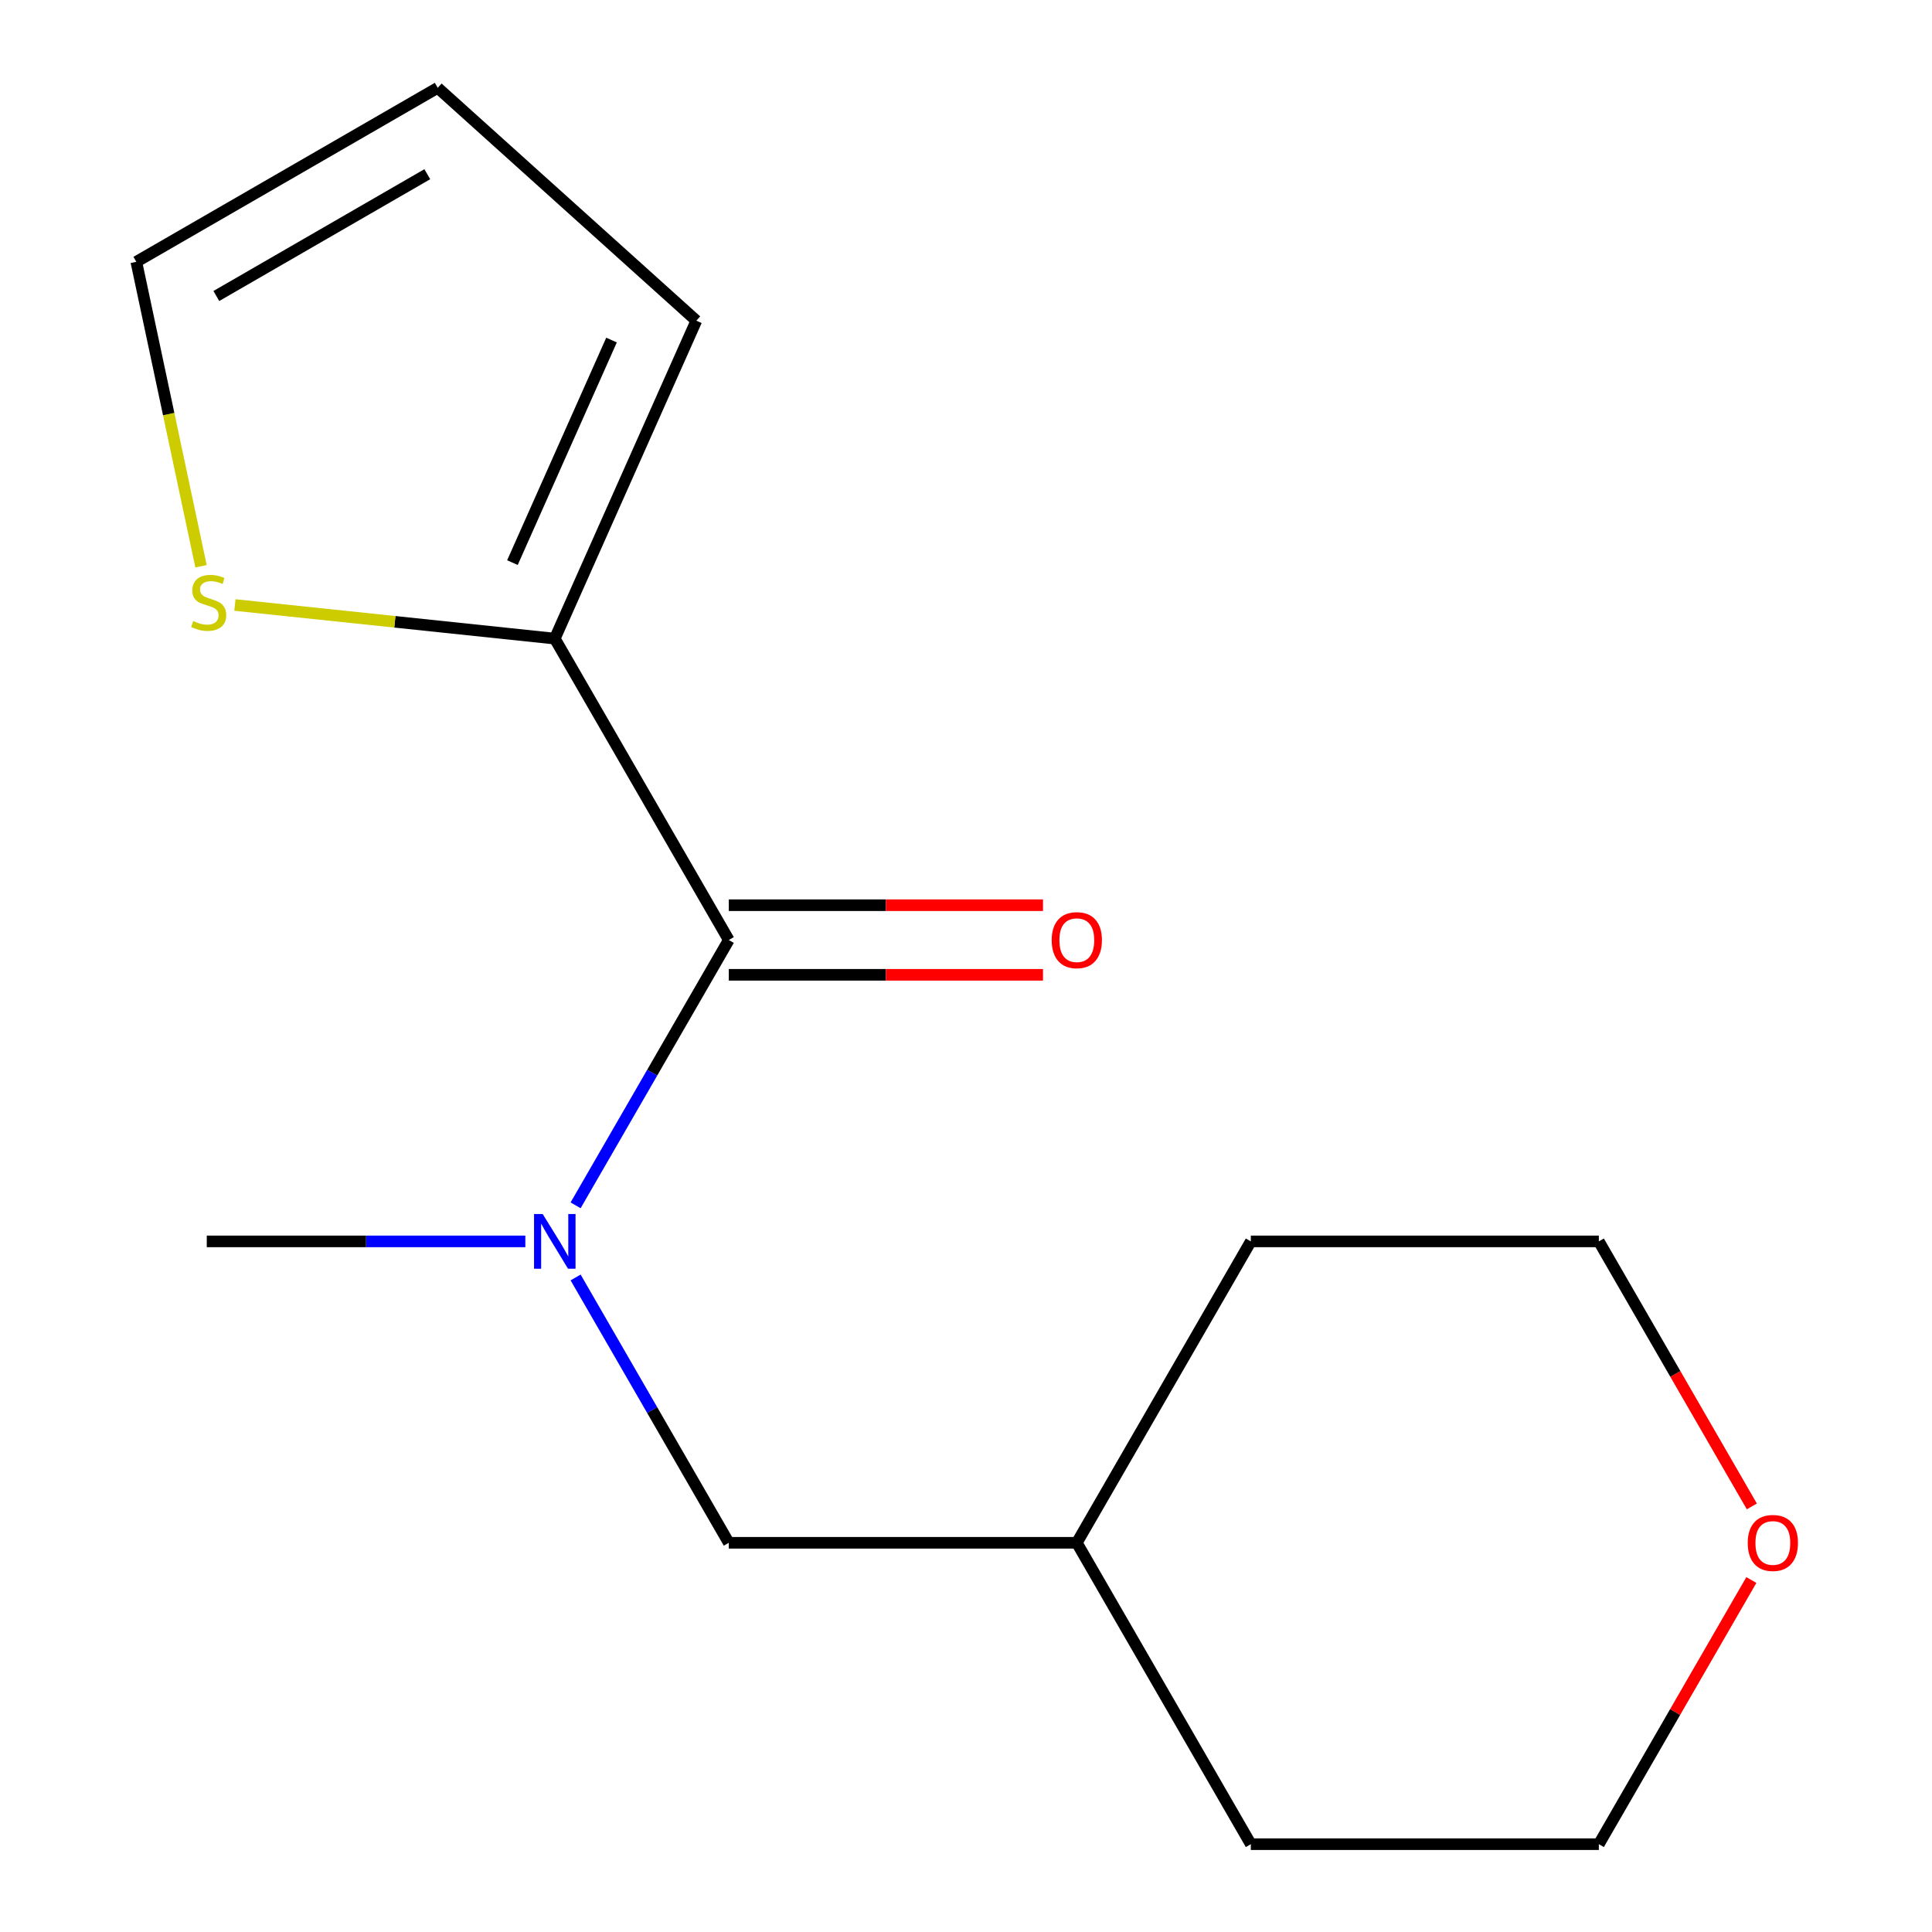 <?xml version='1.0' encoding='iso-8859-1'?>
<svg version='1.1' baseProfile='full'
              xmlns='http://www.w3.org/2000/svg'
                      xmlns:rdkit='http://www.rdkit.org/xml'
                      xmlns:xlink='http://www.w3.org/1999/xlink'
                  xml:space='preserve'
width='1000px' height='1000px' viewBox='0 0 1000 1000'>
<!-- END OF HEADER -->
<rect style='opacity:1.0;fill:#FFFFFF;stroke:none' width='1000' height='1000' x='0' y='0'> </rect>
<path class='bond-0' d='M 377.224,486.546 L 287.157,330.547' style='fill:none;fill-rule:evenodd;stroke:#000000;stroke-width:6px;stroke-linecap:butt;stroke-linejoin:miter;stroke-opacity:1' />
<path class='bond-1' d='M 377.224,486.546 L 337.578,555.215' style='fill:none;fill-rule:evenodd;stroke:#000000;stroke-width:6px;stroke-linecap:butt;stroke-linejoin:miter;stroke-opacity:1' />
<path class='bond-1' d='M 337.578,555.215 L 297.932,623.883' style='fill:none;fill-rule:evenodd;stroke:#0000FF;stroke-width:6px;stroke-linecap:butt;stroke-linejoin:miter;stroke-opacity:1' />
<path class='bond-4' d='M 377.224,504.56 L 458.538,504.56' style='fill:none;fill-rule:evenodd;stroke:#000000;stroke-width:6px;stroke-linecap:butt;stroke-linejoin:miter;stroke-opacity:1' />
<path class='bond-4' d='M 458.538,504.56 L 539.853,504.56' style='fill:none;fill-rule:evenodd;stroke:#FF0000;stroke-width:6px;stroke-linecap:butt;stroke-linejoin:miter;stroke-opacity:1' />
<path class='bond-4' d='M 377.224,468.533 L 458.538,468.533' style='fill:none;fill-rule:evenodd;stroke:#000000;stroke-width:6px;stroke-linecap:butt;stroke-linejoin:miter;stroke-opacity:1' />
<path class='bond-4' d='M 458.538,468.533 L 539.853,468.533' style='fill:none;fill-rule:evenodd;stroke:#FF0000;stroke-width:6px;stroke-linecap:butt;stroke-linejoin:miter;stroke-opacity:1' />
<path class='bond-2' d='M 287.157,330.547 L 204.376,321.846' style='fill:none;fill-rule:evenodd;stroke:#000000;stroke-width:6px;stroke-linecap:butt;stroke-linejoin:miter;stroke-opacity:1' />
<path class='bond-2' d='M 204.376,321.846 L 121.594,313.145' style='fill:none;fill-rule:evenodd;stroke:#CCCC00;stroke-width:6px;stroke-linecap:butt;stroke-linejoin:miter;stroke-opacity:1' />
<path class='bond-5' d='M 287.157,330.547 L 360.424,165.987' style='fill:none;fill-rule:evenodd;stroke:#000000;stroke-width:6px;stroke-linecap:butt;stroke-linejoin:miter;stroke-opacity:1' />
<path class='bond-5' d='M 265.235,291.209 L 316.522,176.018' style='fill:none;fill-rule:evenodd;stroke:#000000;stroke-width:6px;stroke-linecap:butt;stroke-linejoin:miter;stroke-opacity:1' />
<path class='bond-3' d='M 297.932,661.209 L 337.578,729.878' style='fill:none;fill-rule:evenodd;stroke:#0000FF;stroke-width:6px;stroke-linecap:butt;stroke-linejoin:miter;stroke-opacity:1' />
<path class='bond-3' d='M 337.578,729.878 L 377.224,798.546' style='fill:none;fill-rule:evenodd;stroke:#000000;stroke-width:6px;stroke-linecap:butt;stroke-linejoin:miter;stroke-opacity:1' />
<path class='bond-10' d='M 271.914,642.546 L 189.469,642.546' style='fill:none;fill-rule:evenodd;stroke:#0000FF;stroke-width:6px;stroke-linecap:butt;stroke-linejoin:miter;stroke-opacity:1' />
<path class='bond-10' d='M 189.469,642.546 L 107.024,642.546' style='fill:none;fill-rule:evenodd;stroke:#000000;stroke-width:6px;stroke-linecap:butt;stroke-linejoin:miter;stroke-opacity:1' />
<path class='bond-6' d='M 104.053,293.094 L 87.306,214.308' style='fill:none;fill-rule:evenodd;stroke:#CCCC00;stroke-width:6px;stroke-linecap:butt;stroke-linejoin:miter;stroke-opacity:1' />
<path class='bond-6' d='M 87.306,214.308 L 70.559,135.521' style='fill:none;fill-rule:evenodd;stroke:#000000;stroke-width:6px;stroke-linecap:butt;stroke-linejoin:miter;stroke-opacity:1' />
<path class='bond-9' d='M 377.224,798.546 L 557.357,798.546' style='fill:none;fill-rule:evenodd;stroke:#000000;stroke-width:6px;stroke-linecap:butt;stroke-linejoin:miter;stroke-opacity:1' />
<path class='bond-7' d='M 360.424,165.987 L 226.559,45.455' style='fill:none;fill-rule:evenodd;stroke:#000000;stroke-width:6px;stroke-linecap:butt;stroke-linejoin:miter;stroke-opacity:1' />
<path class='bond-15' d='M 70.559,135.521 L 226.559,45.455' style='fill:none;fill-rule:evenodd;stroke:#000000;stroke-width:6px;stroke-linecap:butt;stroke-linejoin:miter;stroke-opacity:1' />
<path class='bond-15' d='M 111.973,153.211 L 221.172,90.165' style='fill:none;fill-rule:evenodd;stroke:#000000;stroke-width:6px;stroke-linecap:butt;stroke-linejoin:miter;stroke-opacity:1' />
<path class='bond-8' d='M 906.501,817.809 L 867.028,886.177' style='fill:none;fill-rule:evenodd;stroke:#FF0000;stroke-width:6px;stroke-linecap:butt;stroke-linejoin:miter;stroke-opacity:1' />
<path class='bond-8' d='M 867.028,886.177 L 827.556,954.545' style='fill:none;fill-rule:evenodd;stroke:#000000;stroke-width:6px;stroke-linecap:butt;stroke-linejoin:miter;stroke-opacity:1' />
<path class='bond-16' d='M 906.755,779.722 L 867.155,711.134' style='fill:none;fill-rule:evenodd;stroke:#FF0000;stroke-width:6px;stroke-linecap:butt;stroke-linejoin:miter;stroke-opacity:1' />
<path class='bond-16' d='M 867.155,711.134 L 827.556,642.546' style='fill:none;fill-rule:evenodd;stroke:#000000;stroke-width:6px;stroke-linecap:butt;stroke-linejoin:miter;stroke-opacity:1' />
<path class='bond-13' d='M 557.357,798.546 L 647.423,642.546' style='fill:none;fill-rule:evenodd;stroke:#000000;stroke-width:6px;stroke-linecap:butt;stroke-linejoin:miter;stroke-opacity:1' />
<path class='bond-14' d='M 557.357,798.546 L 647.423,954.545' style='fill:none;fill-rule:evenodd;stroke:#000000;stroke-width:6px;stroke-linecap:butt;stroke-linejoin:miter;stroke-opacity:1' />
<path class='bond-11' d='M 827.556,642.546 L 647.423,642.546' style='fill:none;fill-rule:evenodd;stroke:#000000;stroke-width:6px;stroke-linecap:butt;stroke-linejoin:miter;stroke-opacity:1' />
<path class='bond-12' d='M 827.556,954.545 L 647.423,954.545' style='fill:none;fill-rule:evenodd;stroke:#000000;stroke-width:6px;stroke-linecap:butt;stroke-linejoin:miter;stroke-opacity:1' />
<path  class='atom-2' d='M 280.897 628.386
L 290.177 643.386
Q 291.097 644.866, 292.577 647.546
Q 294.057 650.226, 294.137 650.386
L 294.137 628.386
L 297.897 628.386
L 297.897 656.706
L 294.017 656.706
L 284.057 640.306
Q 282.897 638.386, 281.657 636.186
Q 280.457 633.986, 280.097 633.306
L 280.097 656.706
L 276.417 656.706
L 276.417 628.386
L 280.897 628.386
' fill='#0000FF'/>
<path  class='atom-3' d='M 100.011 321.438
Q 100.331 321.558, 101.651 322.118
Q 102.971 322.678, 104.411 323.038
Q 105.891 323.358, 107.331 323.358
Q 110.011 323.358, 111.571 322.078
Q 113.131 320.758, 113.131 318.478
Q 113.131 316.918, 112.331 315.958
Q 111.571 314.998, 110.371 314.478
Q 109.171 313.958, 107.171 313.358
Q 104.651 312.598, 103.131 311.878
Q 101.651 311.158, 100.571 309.638
Q 99.531 308.118, 99.531 305.558
Q 99.531 301.998, 101.931 299.798
Q 104.371 297.598, 109.171 297.598
Q 112.451 297.598, 116.171 299.158
L 115.251 302.238
Q 111.851 300.838, 109.291 300.838
Q 106.531 300.838, 105.011 301.998
Q 103.491 303.118, 103.531 305.078
Q 103.531 306.598, 104.291 307.518
Q 105.091 308.438, 106.211 308.958
Q 107.371 309.478, 109.291 310.078
Q 111.851 310.878, 113.371 311.678
Q 114.891 312.478, 115.971 314.118
Q 117.091 315.718, 117.091 318.478
Q 117.091 322.398, 114.451 324.518
Q 111.851 326.598, 107.491 326.598
Q 104.971 326.598, 103.051 326.038
Q 101.171 325.518, 98.931 324.598
L 100.011 321.438
' fill='#CCCC00'/>
<path  class='atom-5' d='M 544.357 486.626
Q 544.357 479.826, 547.717 476.026
Q 551.077 472.226, 557.357 472.226
Q 563.637 472.226, 566.997 476.026
Q 570.357 479.826, 570.357 486.626
Q 570.357 493.506, 566.957 497.426
Q 563.557 501.306, 557.357 501.306
Q 551.117 501.306, 547.717 497.426
Q 544.357 493.546, 544.357 486.626
M 557.357 498.106
Q 561.677 498.106, 563.997 495.226
Q 566.357 492.306, 566.357 486.626
Q 566.357 481.066, 563.997 478.266
Q 561.677 475.426, 557.357 475.426
Q 553.037 475.426, 550.677 478.226
Q 548.357 481.026, 548.357 486.626
Q 548.357 492.346, 550.677 495.226
Q 553.037 498.106, 557.357 498.106
' fill='#FF0000'/>
<path  class='atom-9' d='M 904.623 798.626
Q 904.623 791.826, 907.983 788.026
Q 911.343 784.226, 917.623 784.226
Q 923.903 784.226, 927.263 788.026
Q 930.623 791.826, 930.623 798.626
Q 930.623 805.506, 927.223 809.426
Q 923.823 813.306, 917.623 813.306
Q 911.383 813.306, 907.983 809.426
Q 904.623 805.546, 904.623 798.626
M 917.623 810.106
Q 921.943 810.106, 924.263 807.226
Q 926.623 804.306, 926.623 798.626
Q 926.623 793.066, 924.263 790.266
Q 921.943 787.426, 917.623 787.426
Q 913.303 787.426, 910.943 790.226
Q 908.623 793.026, 908.623 798.626
Q 908.623 804.346, 910.943 807.226
Q 913.303 810.106, 917.623 810.106
' fill='#FF0000'/>
</svg>
